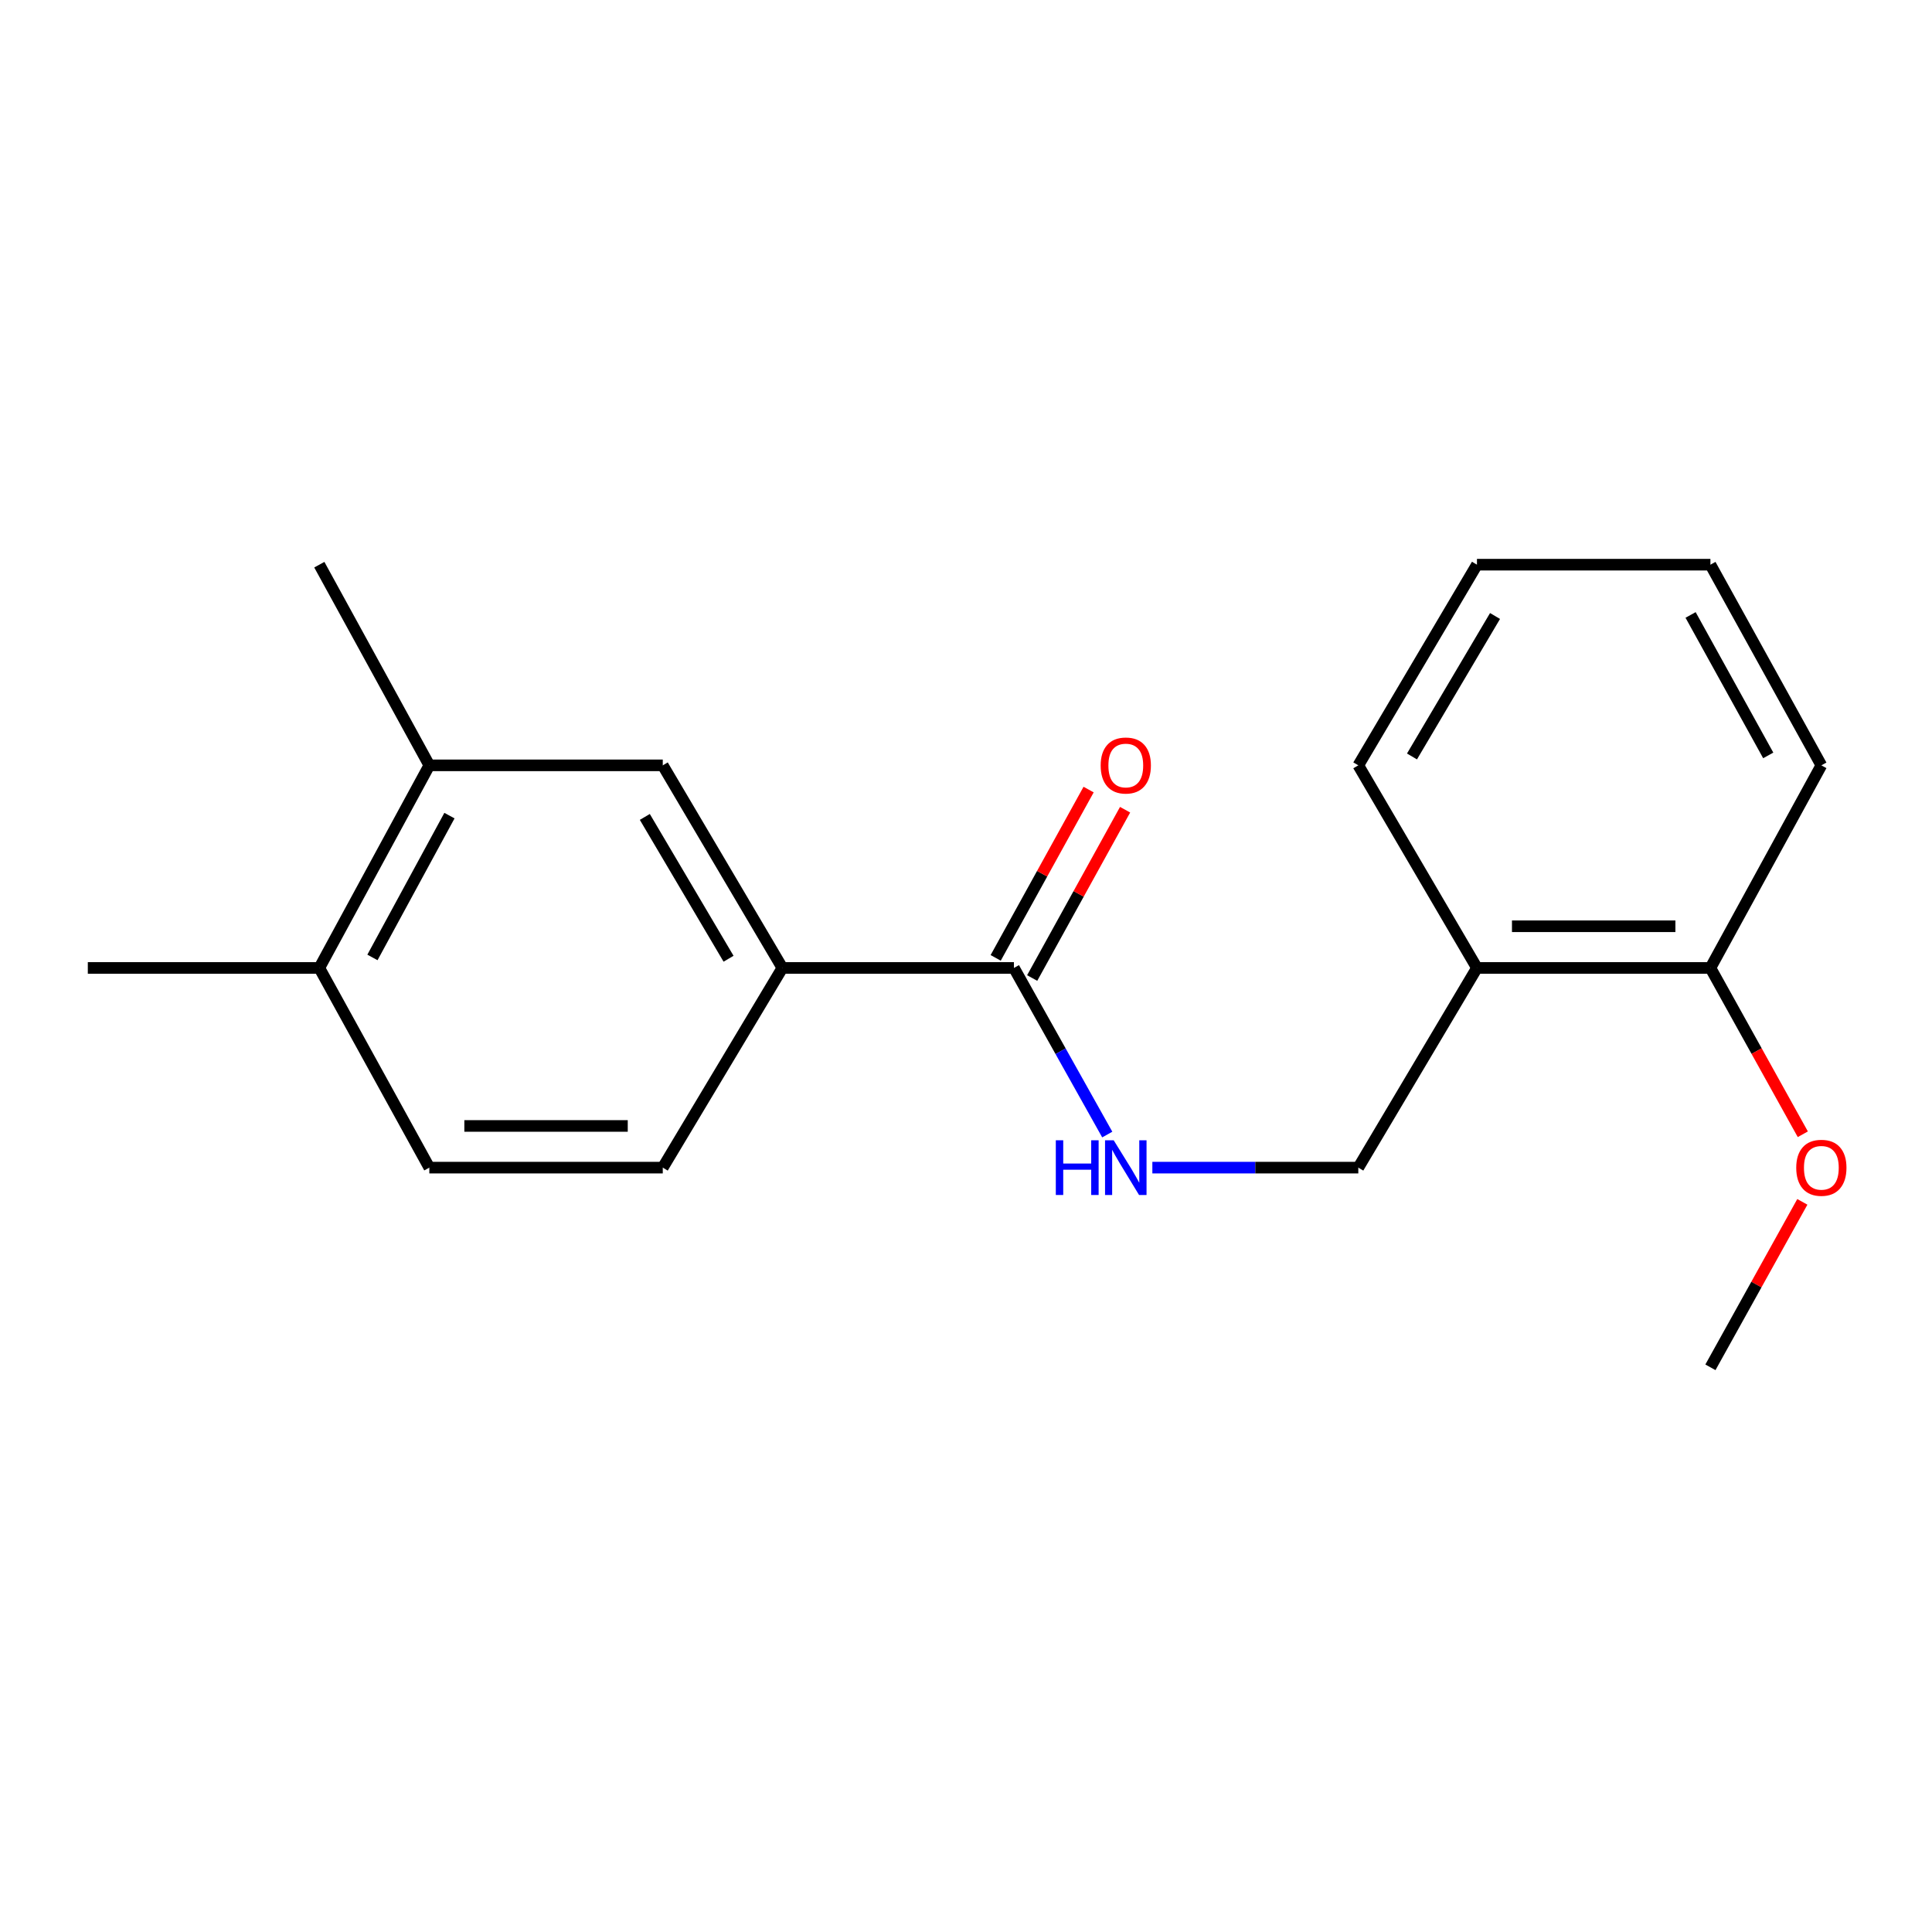 <?xml version='1.0' encoding='iso-8859-1'?>
<svg version='1.1' baseProfile='full'
              xmlns='http://www.w3.org/2000/svg'
                      xmlns:rdkit='http://www.rdkit.org/xml'
                      xmlns:xlink='http://www.w3.org/1999/xlink'
                  xml:space='preserve'
width='1000px' height='1000px' viewBox='0 0 1000 1000'>
<!-- END OF HEADER -->
<rect style='opacity:1.0;fill:#FFFFFF;stroke:none' width='1000' height='1000' x='0' y='0'> </rect>
<path class='bond-0' d='M 524.809,501.007 L 404.961,501.007' style='fill:none;fill-rule:evenodd;stroke:#000000;stroke-width:6px;stroke-linecap:butt;stroke-linejoin:miter;stroke-opacity:1' />
<path class='bond-1' d='M 524.809,501.007 L 548.962,544.124' style='fill:none;fill-rule:evenodd;stroke:#000000;stroke-width:6px;stroke-linecap:butt;stroke-linejoin:miter;stroke-opacity:1' />
<path class='bond-1' d='M 548.962,544.124 L 573.116,587.242' style='fill:none;fill-rule:evenodd;stroke:#0000FF;stroke-width:6px;stroke-linecap:butt;stroke-linejoin:miter;stroke-opacity:1' />
<path class='bond-7' d='M 534.251,506.22 L 558.299,462.664' style='fill:none;fill-rule:evenodd;stroke:#000000;stroke-width:6px;stroke-linecap:butt;stroke-linejoin:miter;stroke-opacity:1' />
<path class='bond-7' d='M 558.299,462.664 L 582.347,419.108' style='fill:none;fill-rule:evenodd;stroke:#FF0000;stroke-width:6px;stroke-linecap:butt;stroke-linejoin:miter;stroke-opacity:1' />
<path class='bond-7' d='M 515.366,495.793 L 539.414,452.237' style='fill:none;fill-rule:evenodd;stroke:#000000;stroke-width:6px;stroke-linecap:butt;stroke-linejoin:miter;stroke-opacity:1' />
<path class='bond-7' d='M 539.414,452.237 L 563.462,408.681' style='fill:none;fill-rule:evenodd;stroke:#FF0000;stroke-width:6px;stroke-linecap:butt;stroke-linejoin:miter;stroke-opacity:1' />
<path class='bond-2' d='M 404.961,501.007 L 343.048,396.14' style='fill:none;fill-rule:evenodd;stroke:#000000;stroke-width:6px;stroke-linecap:butt;stroke-linejoin:miter;stroke-opacity:1' />
<path class='bond-2' d='M 377.098,496.244 L 333.758,422.838' style='fill:none;fill-rule:evenodd;stroke:#000000;stroke-width:6px;stroke-linecap:butt;stroke-linejoin:miter;stroke-opacity:1' />
<path class='bond-8' d='M 404.961,501.007 L 343.048,604.363' style='fill:none;fill-rule:evenodd;stroke:#000000;stroke-width:6px;stroke-linecap:butt;stroke-linejoin:miter;stroke-opacity:1' />
<path class='bond-5' d='M 596.456,604.363 L 649.757,604.363' style='fill:none;fill-rule:evenodd;stroke:#0000FF;stroke-width:6px;stroke-linecap:butt;stroke-linejoin:miter;stroke-opacity:1' />
<path class='bond-5' d='M 649.757,604.363 L 703.058,604.363' style='fill:none;fill-rule:evenodd;stroke:#000000;stroke-width:6px;stroke-linecap:butt;stroke-linejoin:miter;stroke-opacity:1' />
<path class='bond-3' d='M 343.048,396.14 L 222.218,396.14' style='fill:none;fill-rule:evenodd;stroke:#000000;stroke-width:6px;stroke-linecap:butt;stroke-linejoin:miter;stroke-opacity:1' />
<path class='bond-13' d='M 222.218,396.14 L 165.278,292.28' style='fill:none;fill-rule:evenodd;stroke:#000000;stroke-width:6px;stroke-linecap:butt;stroke-linejoin:miter;stroke-opacity:1' />
<path class='bond-19' d='M 222.218,396.14 L 165.278,501.007' style='fill:none;fill-rule:evenodd;stroke:#000000;stroke-width:6px;stroke-linecap:butt;stroke-linejoin:miter;stroke-opacity:1' />
<path class='bond-19' d='M 232.635,422.164 L 192.777,495.57' style='fill:none;fill-rule:evenodd;stroke:#000000;stroke-width:6px;stroke-linecap:butt;stroke-linejoin:miter;stroke-opacity:1' />
<path class='bond-4' d='M 764.468,501.007 L 703.058,604.363' style='fill:none;fill-rule:evenodd;stroke:#000000;stroke-width:6px;stroke-linecap:butt;stroke-linejoin:miter;stroke-opacity:1' />
<path class='bond-9' d='M 764.468,501.007 L 885.31,501.007' style='fill:none;fill-rule:evenodd;stroke:#000000;stroke-width:6px;stroke-linecap:butt;stroke-linejoin:miter;stroke-opacity:1' />
<path class='bond-9' d='M 782.594,479.434 L 867.184,479.434' style='fill:none;fill-rule:evenodd;stroke:#000000;stroke-width:6px;stroke-linecap:butt;stroke-linejoin:miter;stroke-opacity:1' />
<path class='bond-12' d='M 764.468,501.007 L 703.058,396.14' style='fill:none;fill-rule:evenodd;stroke:#000000;stroke-width:6px;stroke-linecap:butt;stroke-linejoin:miter;stroke-opacity:1' />
<path class='bond-6' d='M 165.278,501.007 L 222.218,604.363' style='fill:none;fill-rule:evenodd;stroke:#000000;stroke-width:6px;stroke-linecap:butt;stroke-linejoin:miter;stroke-opacity:1' />
<path class='bond-14' d='M 165.278,501.007 L 45.455,501.007' style='fill:none;fill-rule:evenodd;stroke:#000000;stroke-width:6px;stroke-linecap:butt;stroke-linejoin:miter;stroke-opacity:1' />
<path class='bond-10' d='M 343.048,604.363 L 222.218,604.363' style='fill:none;fill-rule:evenodd;stroke:#000000;stroke-width:6px;stroke-linecap:butt;stroke-linejoin:miter;stroke-opacity:1' />
<path class='bond-10' d='M 324.923,582.791 L 240.342,582.791' style='fill:none;fill-rule:evenodd;stroke:#000000;stroke-width:6px;stroke-linecap:butt;stroke-linejoin:miter;stroke-opacity:1' />
<path class='bond-11' d='M 885.31,501.007 L 909.221,544.047' style='fill:none;fill-rule:evenodd;stroke:#000000;stroke-width:6px;stroke-linecap:butt;stroke-linejoin:miter;stroke-opacity:1' />
<path class='bond-11' d='M 909.221,544.047 L 933.132,587.087' style='fill:none;fill-rule:evenodd;stroke:#FF0000;stroke-width:6px;stroke-linecap:butt;stroke-linejoin:miter;stroke-opacity:1' />
<path class='bond-15' d='M 885.31,501.007 L 942.729,396.14' style='fill:none;fill-rule:evenodd;stroke:#000000;stroke-width:6px;stroke-linecap:butt;stroke-linejoin:miter;stroke-opacity:1' />
<path class='bond-16' d='M 932.887,622.079 L 909.099,664.899' style='fill:none;fill-rule:evenodd;stroke:#FF0000;stroke-width:6px;stroke-linecap:butt;stroke-linejoin:miter;stroke-opacity:1' />
<path class='bond-16' d='M 909.099,664.899 L 885.31,707.72' style='fill:none;fill-rule:evenodd;stroke:#000000;stroke-width:6px;stroke-linecap:butt;stroke-linejoin:miter;stroke-opacity:1' />
<path class='bond-17' d='M 703.058,396.14 L 764.468,292.28' style='fill:none;fill-rule:evenodd;stroke:#000000;stroke-width:6px;stroke-linecap:butt;stroke-linejoin:miter;stroke-opacity:1' />
<path class='bond-17' d='M 730.839,391.541 L 773.826,318.839' style='fill:none;fill-rule:evenodd;stroke:#000000;stroke-width:6px;stroke-linecap:butt;stroke-linejoin:miter;stroke-opacity:1' />
<path class='bond-20' d='M 942.729,396.14 L 885.31,292.28' style='fill:none;fill-rule:evenodd;stroke:#000000;stroke-width:6px;stroke-linecap:butt;stroke-linejoin:miter;stroke-opacity:1' />
<path class='bond-20' d='M 915.237,390.999 L 875.044,318.297' style='fill:none;fill-rule:evenodd;stroke:#000000;stroke-width:6px;stroke-linecap:butt;stroke-linejoin:miter;stroke-opacity:1' />
<path class='bond-18' d='M 764.468,292.28 L 885.31,292.28' style='fill:none;fill-rule:evenodd;stroke:#000000;stroke-width:6px;stroke-linecap:butt;stroke-linejoin:miter;stroke-opacity:1' />
<path  class='atom-2' d='M 546.487 590.203
L 550.327 590.203
L 550.327 602.243
L 564.807 602.243
L 564.807 590.203
L 568.647 590.203
L 568.647 618.523
L 564.807 618.523
L 564.807 605.443
L 550.327 605.443
L 550.327 618.523
L 546.487 618.523
L 546.487 590.203
' fill='#0000FF'/>
<path  class='atom-2' d='M 576.447 590.203
L 585.727 605.203
Q 586.647 606.683, 588.127 609.363
Q 589.607 612.043, 589.687 612.203
L 589.687 590.203
L 593.447 590.203
L 593.447 618.523
L 589.567 618.523
L 579.607 602.123
Q 578.447 600.203, 577.207 598.003
Q 576.007 595.803, 575.647 595.123
L 575.647 618.523
L 571.967 618.523
L 571.967 590.203
L 576.447 590.203
' fill='#0000FF'/>
<path  class='atom-8' d='M 569.707 396.22
Q 569.707 389.42, 573.067 385.62
Q 576.427 381.82, 582.707 381.82
Q 588.987 381.82, 592.347 385.62
Q 595.707 389.42, 595.707 396.22
Q 595.707 403.1, 592.307 407.02
Q 588.907 410.9, 582.707 410.9
Q 576.467 410.9, 573.067 407.02
Q 569.707 403.14, 569.707 396.22
M 582.707 407.7
Q 587.027 407.7, 589.347 404.82
Q 591.707 401.9, 591.707 396.22
Q 591.707 390.66, 589.347 387.86
Q 587.027 385.02, 582.707 385.02
Q 578.387 385.02, 576.027 387.82
Q 573.707 390.62, 573.707 396.22
Q 573.707 401.94, 576.027 404.82
Q 578.387 407.7, 582.707 407.7
' fill='#FF0000'/>
<path  class='atom-12' d='M 929.729 604.443
Q 929.729 597.643, 933.089 593.843
Q 936.449 590.043, 942.729 590.043
Q 949.009 590.043, 952.369 593.843
Q 955.729 597.643, 955.729 604.443
Q 955.729 611.323, 952.329 615.243
Q 948.929 619.123, 942.729 619.123
Q 936.489 619.123, 933.089 615.243
Q 929.729 611.363, 929.729 604.443
M 942.729 615.923
Q 947.049 615.923, 949.369 613.043
Q 951.729 610.123, 951.729 604.443
Q 951.729 598.883, 949.369 596.083
Q 947.049 593.243, 942.729 593.243
Q 938.409 593.243, 936.049 596.043
Q 933.729 598.843, 933.729 604.443
Q 933.729 610.163, 936.049 613.043
Q 938.409 615.923, 942.729 615.923
' fill='#FF0000'/>
</svg>
